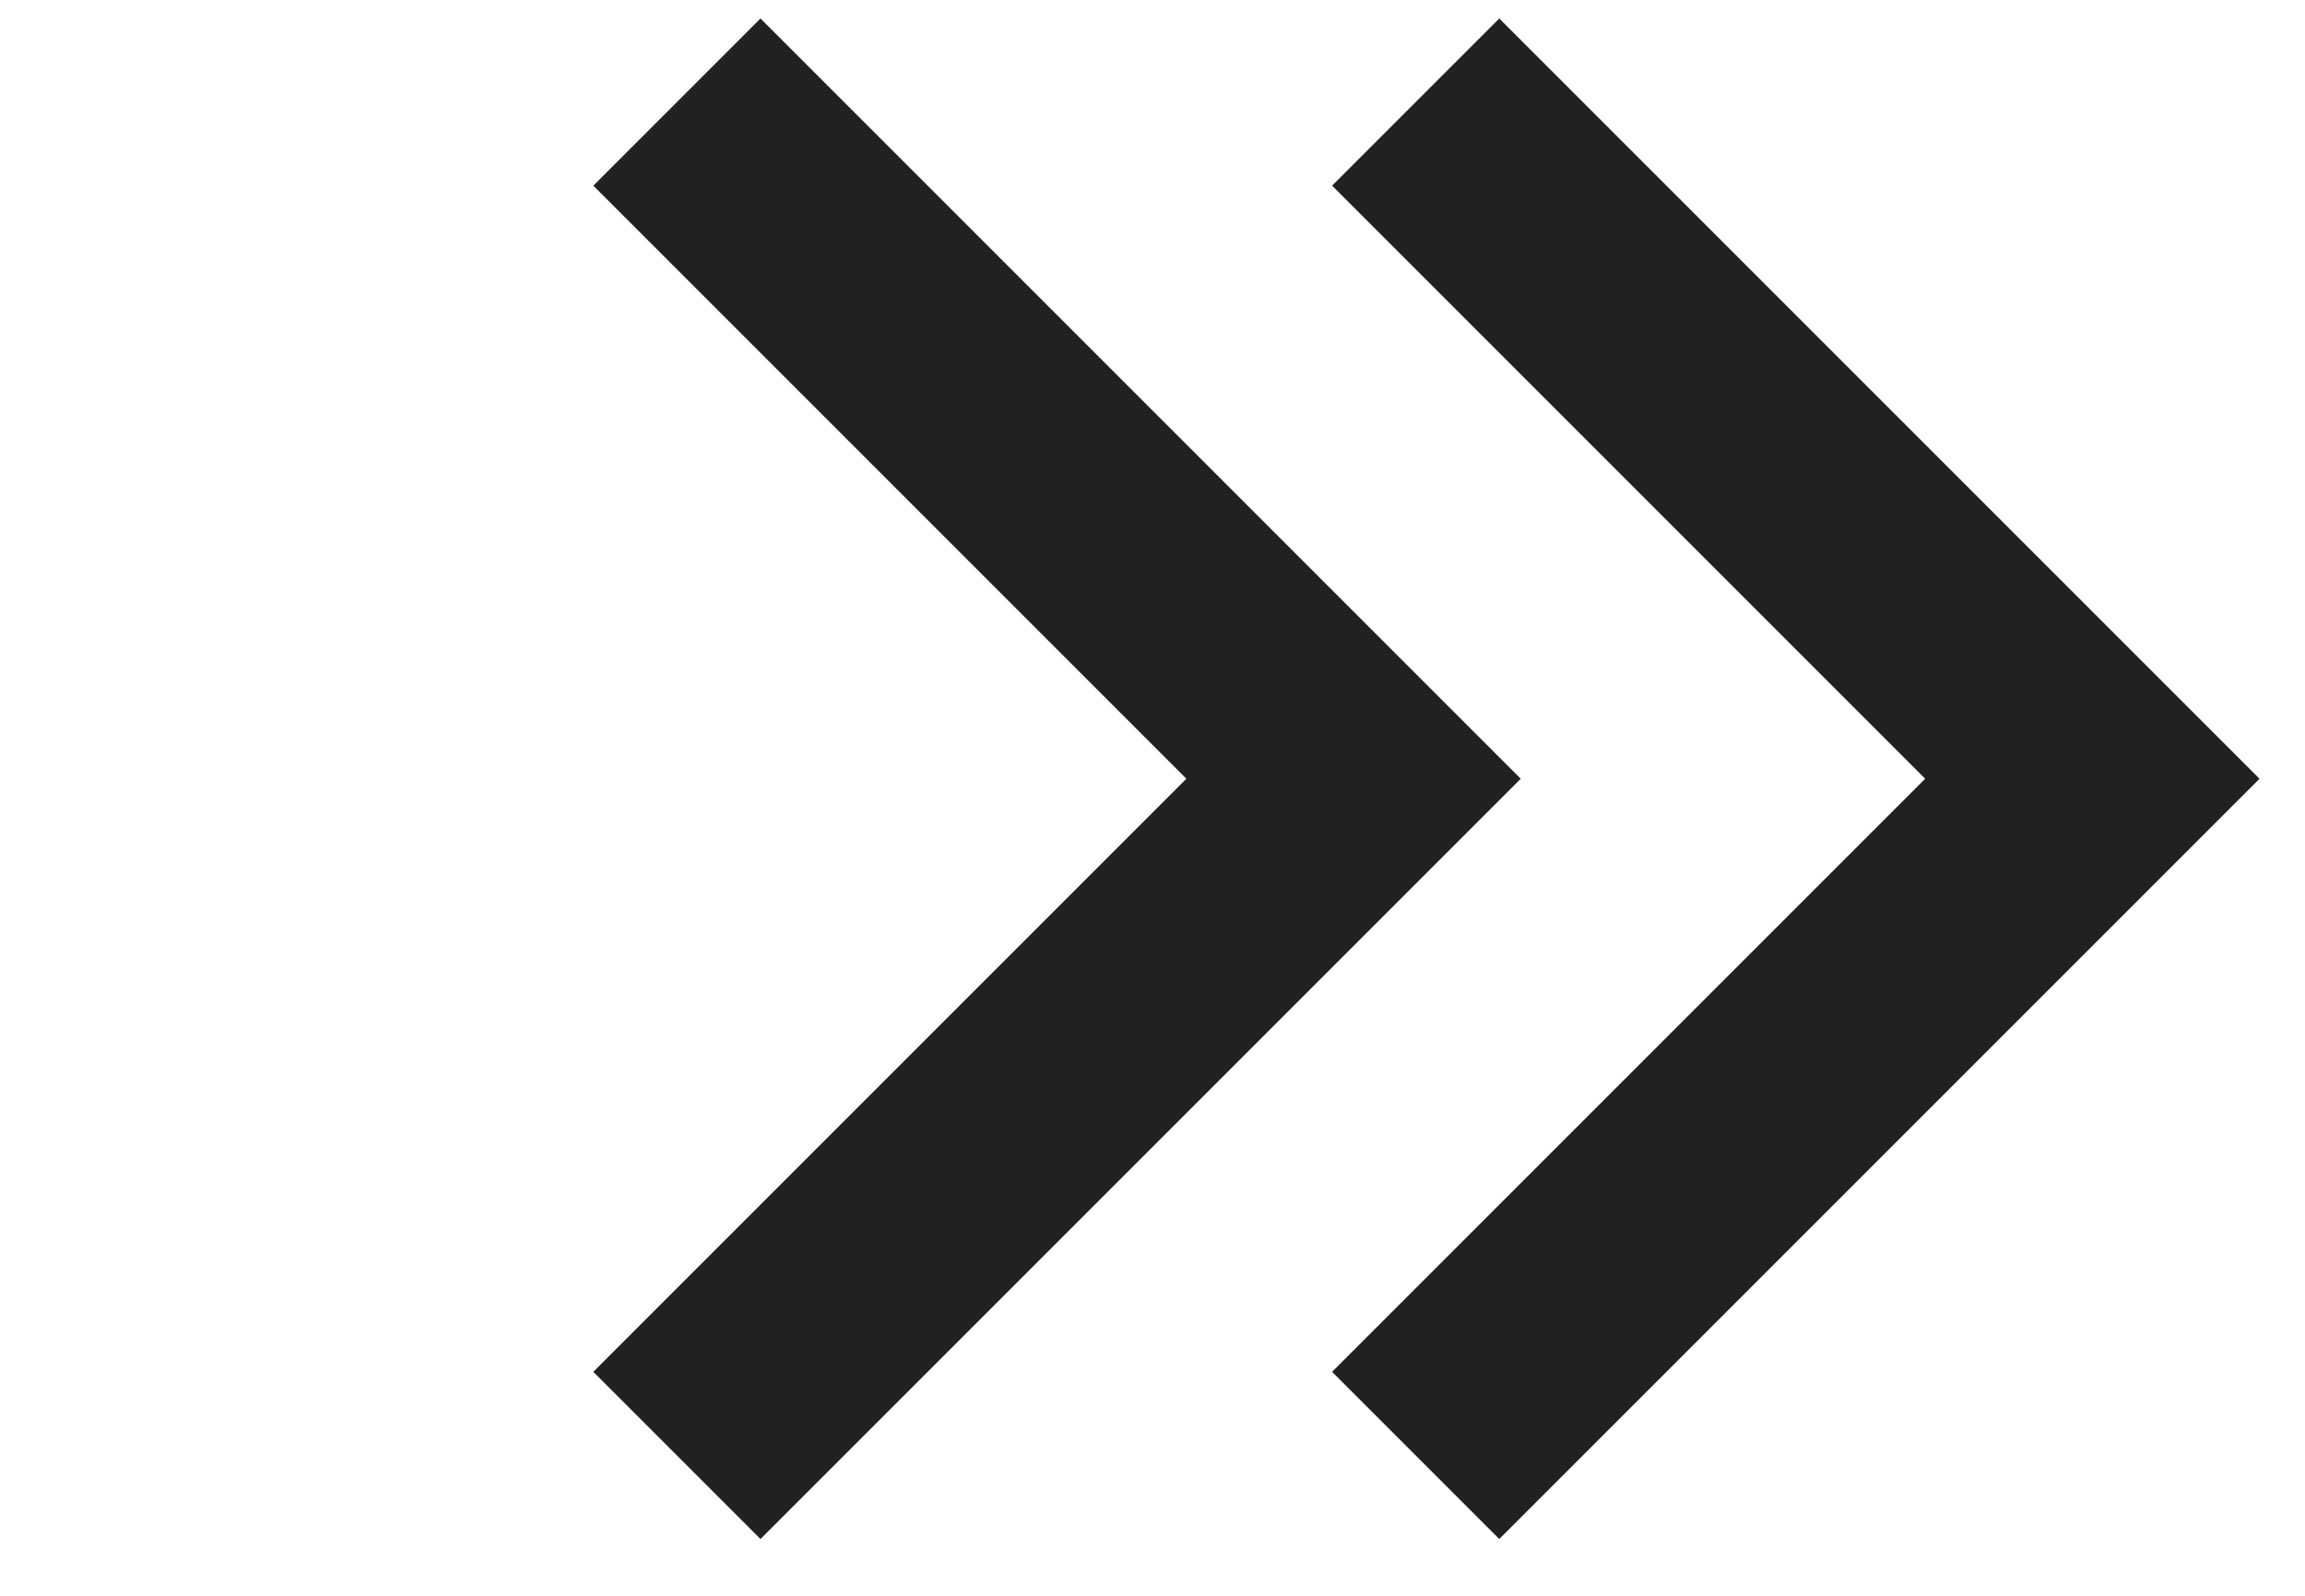 <svg width="39" height="27" viewBox="0 0 39 27" fill="none" xmlns="http://www.w3.org/2000/svg">
<path d="M23.953 24.625L35.402 13.176L23.953 1.727" stroke="#212121" stroke-width="4"/>
<path d="M11.453 24.625L22.902 13.176L11.453 1.727" stroke="#212121" stroke-width="4"/>
</svg>